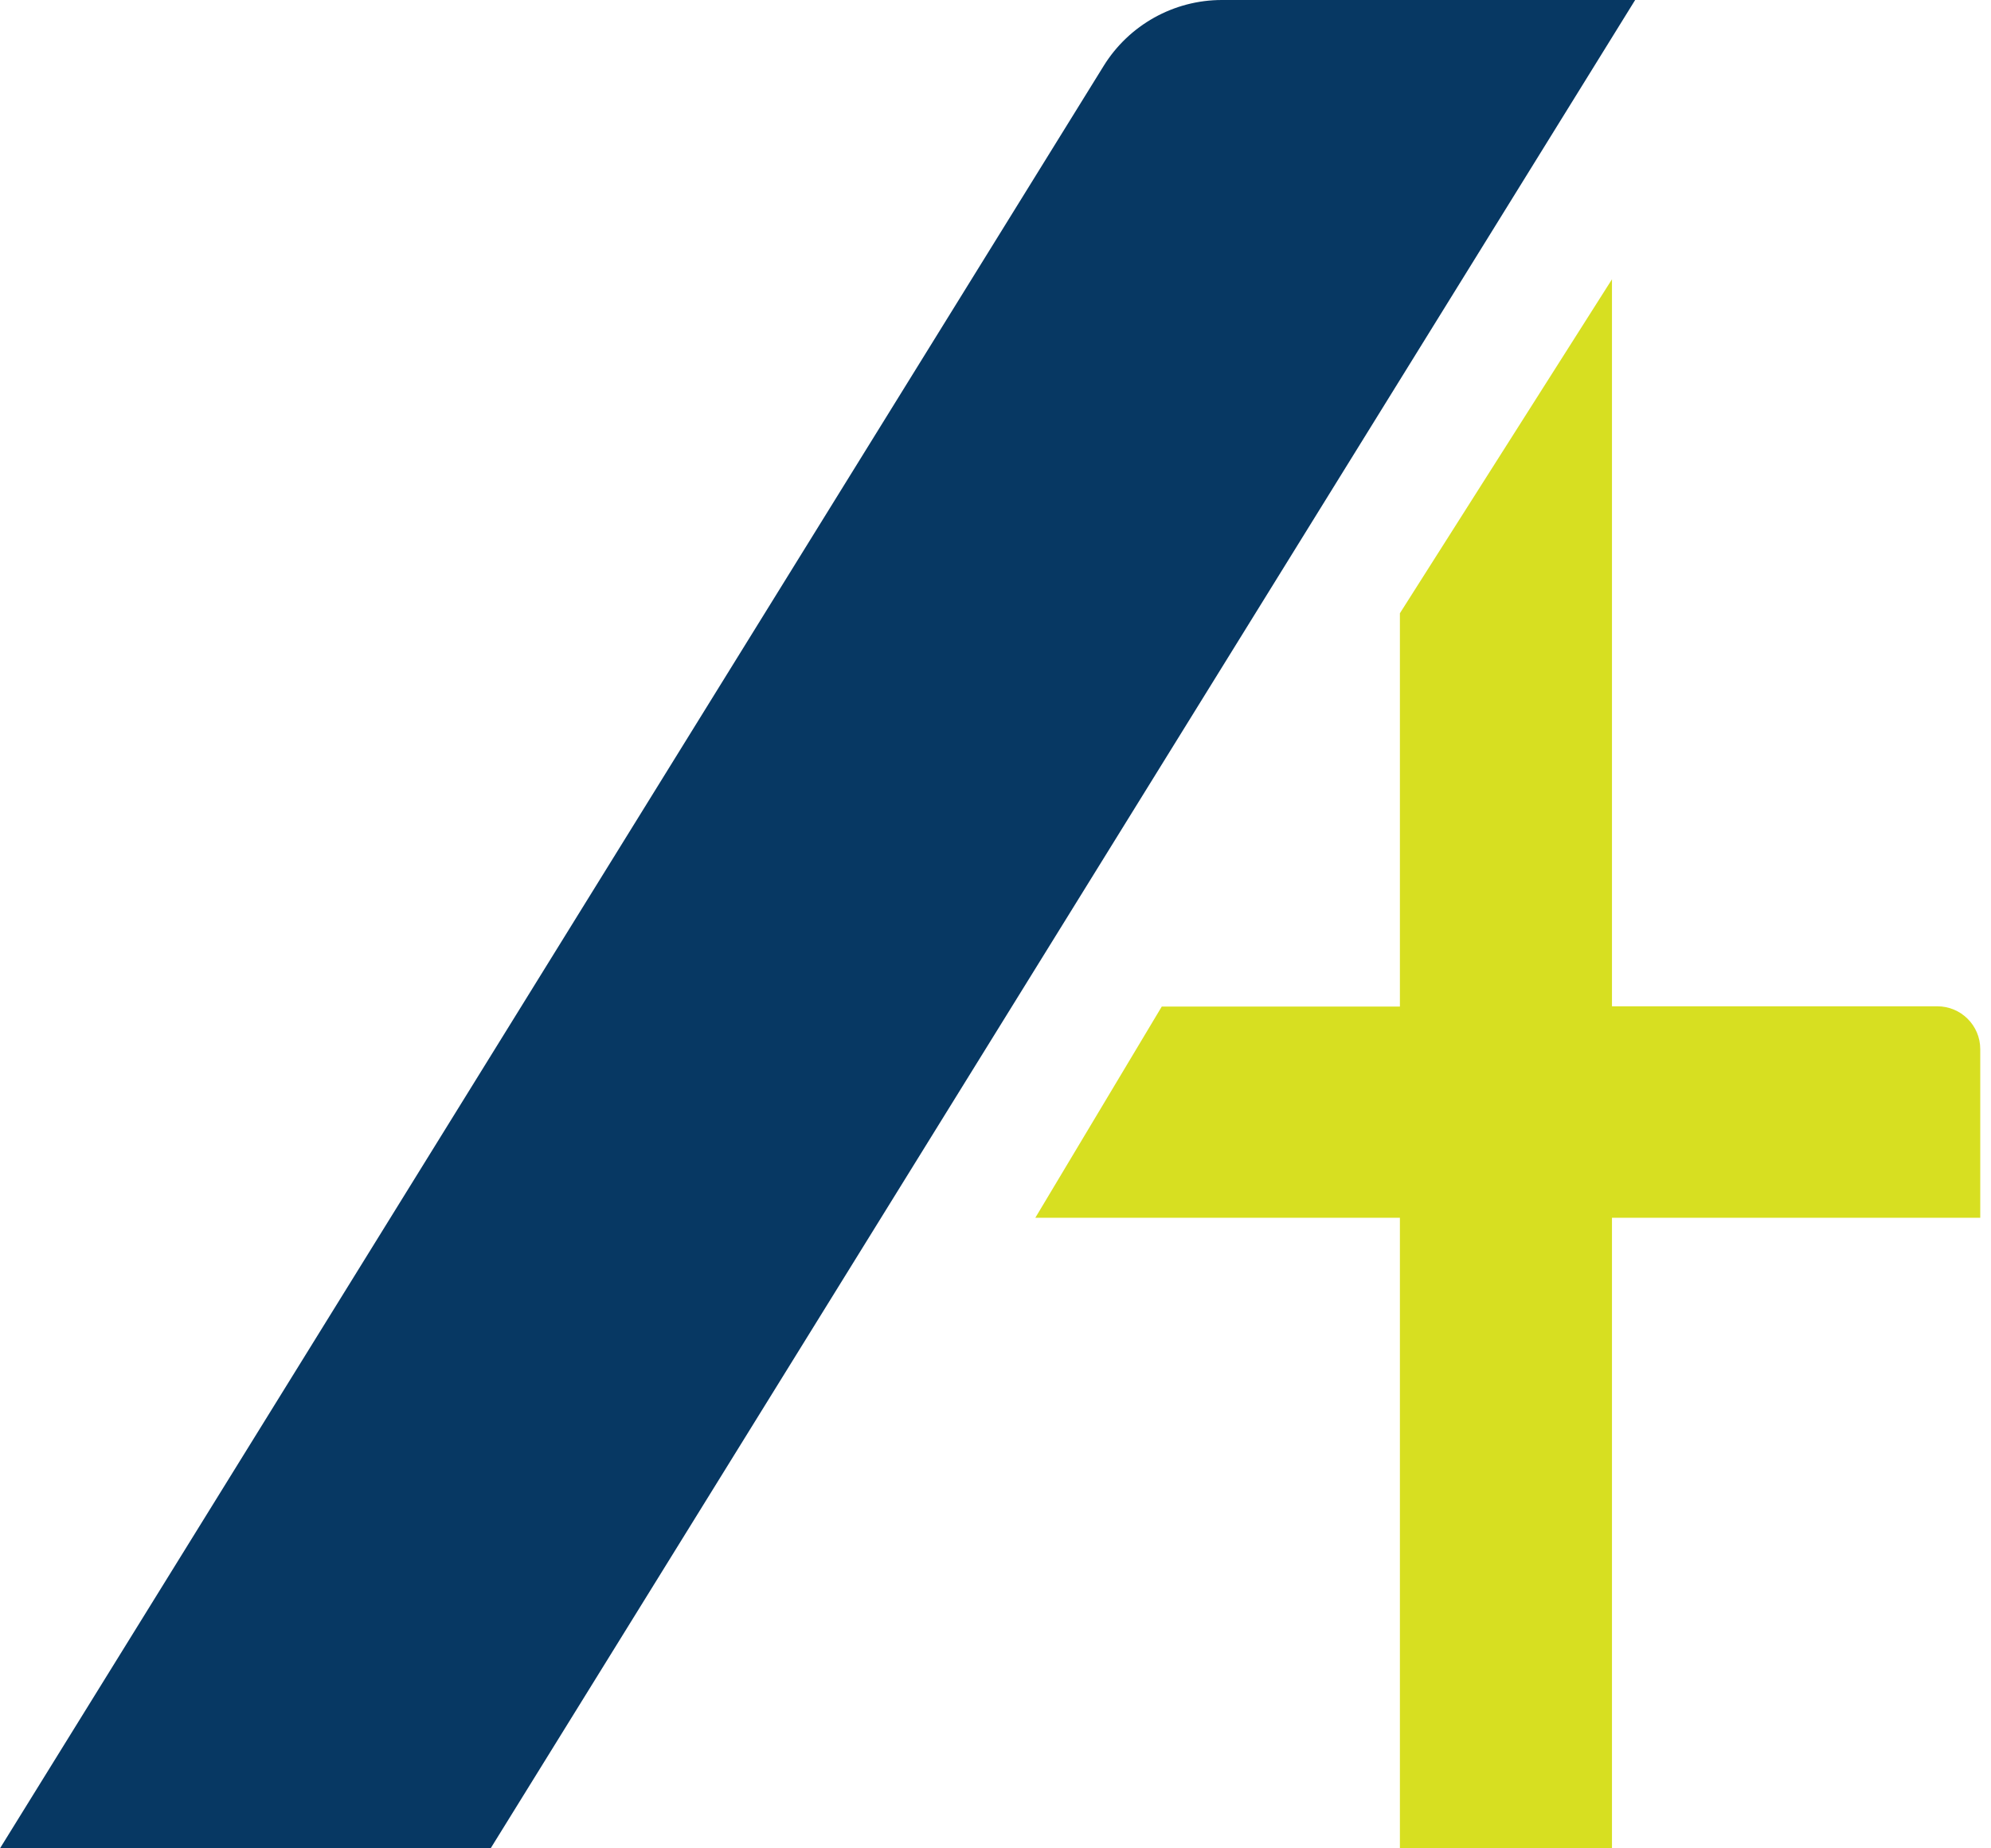 <?xml version="1.0" encoding="UTF-8"?> <svg xmlns="http://www.w3.org/2000/svg" width="70" height="65" viewBox="0 0 70 65" fill="none"><path d="M17.25 65H0L38.804 2.316C39.693 0.88 41.266 0 42.959 0H57.489L17.25 65Z" fill="#073863"></path><path d="M56.674 9.822L49.218 21.566V35.397H40.846L36.4 42.825H49.218V65H56.674V42.825H69.622V36.894C69.622 36.062 68.946 35.388 68.112 35.388H56.674V9.822Z" fill="#D7DF21"></path></svg> 